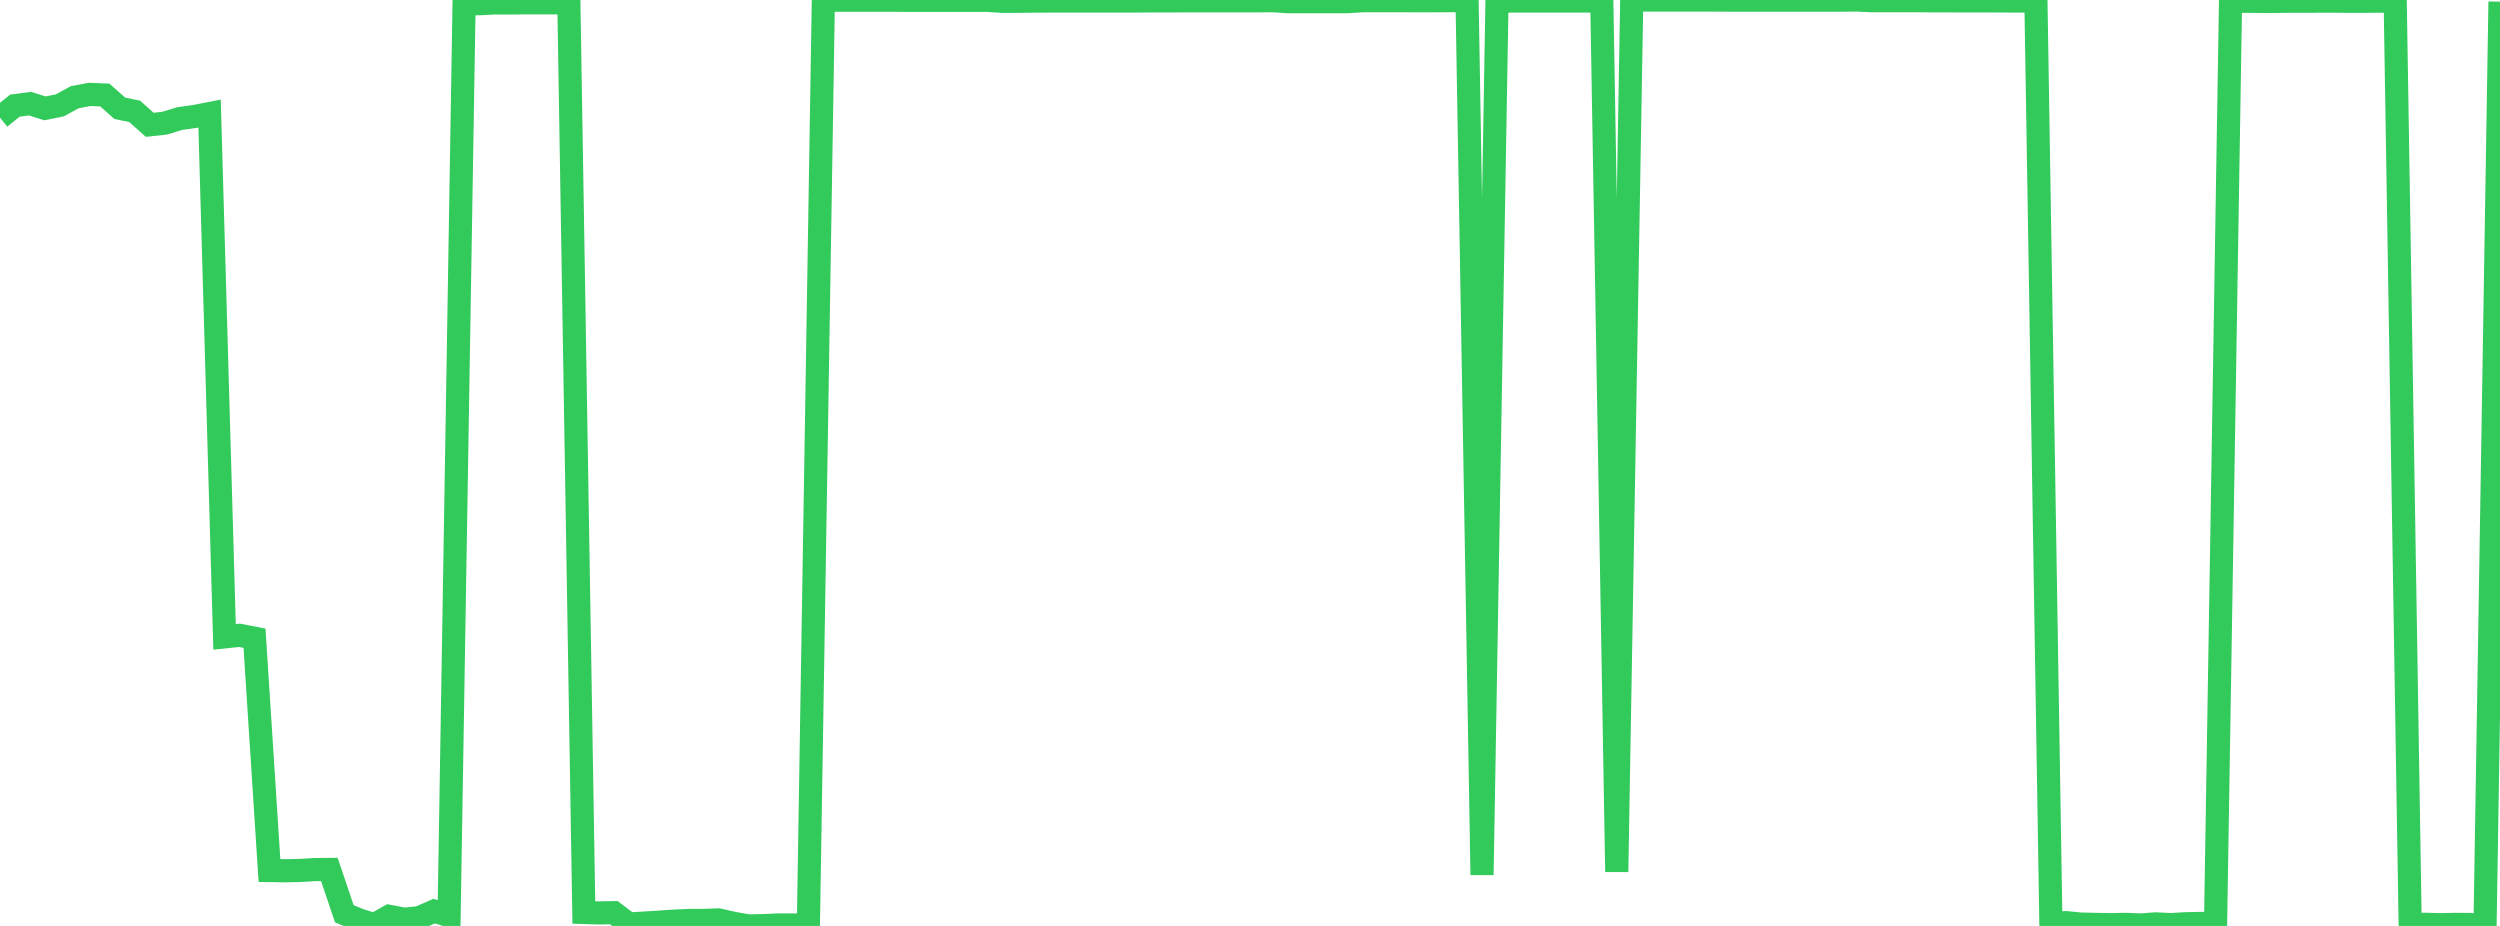 <?xml version="1.0" standalone="no"?>
<!DOCTYPE svg PUBLIC "-//W3C//DTD SVG 1.1//EN" "http://www.w3.org/Graphics/SVG/1.1/DTD/svg11.dtd">

<svg width="135" height="50" viewBox="0 0 135 50" preserveAspectRatio="none" 
  xmlns="http://www.w3.org/2000/svg"
  xmlns:xlink="http://www.w3.org/1999/xlink">


<polyline points="0.0, 6.352 0.808, 5.704 1.617, 5.597 2.425, 5.851 3.234, 5.689 4.042, 5.247 4.85, 5.098 5.659, 5.131 6.467, 5.846 7.275, 6.014 8.084, 6.739 8.892, 6.651 9.701, 6.403 10.509, 6.289 11.317, 6.132 12.126, 34.391 12.934, 34.307 13.743, 34.464 14.551, 47.009 15.359, 47.021 16.168, 47.007 16.976, 46.958 17.784, 46.95 18.593, 49.34 19.401, 49.681 20.21, 49.934 21.018, 49.481 21.826, 49.637 22.635, 49.556 23.443, 49.2 24.251, 49.446 25.06, 0.202 25.868, 0.201 26.677, 0.161 27.485, 0.161 28.293, 0.153 29.102, 0.153 29.91, 0.153 30.719, 0.153 31.527, 49.273 32.335, 49.298 33.144, 49.284 33.952, 49.893 34.76, 49.848 35.569, 49.798 36.377, 49.742 37.186, 49.705 37.994, 49.704 38.802, 49.674 39.611, 49.859 40.419, 50.0 41.228, 49.984 42.036, 49.947 42.844, 49.949 43.653, 49.948 44.461, 0.013 45.269, 0.013 46.078, 0.013 46.886, 0.013 47.695, 0.013 48.503, 0.014 49.311, 0.021 50.12, 0.021 50.928, 0.021 51.737, 0.021 52.545, 0.021 53.353, 0.021 54.162, 0.075 54.97, 0.07 55.778, 0.06 56.587, 0.057 57.395, 0.057 58.204, 0.057 59.012, 0.057 59.82, 0.056 60.629, 0.057 61.437, 0.054 62.246, 0.049 63.054, 0.049 63.862, 0.045 64.671, 0.045 65.479, 0.045 66.287, 0.045 67.096, 0.045 67.904, 0.044 68.713, 0.037 69.521, 0.09 70.329, 0.09 71.138, 0.09 71.946, 0.09 72.754, 0.09 73.563, 0.039 74.371, 0.039 75.18, 0.039 75.988, 0.039 76.796, 0.04 77.605, 0.039 78.413, 0.039 79.222, 0.039 80.03, 47.245 80.838, 0.054 81.647, 0.054 82.455, 0.054 83.263, 0.054 84.072, 0.054 84.88, 0.054 85.689, 0.054 86.497, 0.055 87.305, 47.082 88.114, 0.001 88.922, 0.001 89.731, 0 90.539, 0 91.347, 0 92.156, 0.001 92.964, 0.005 93.772, 0.009 94.581, 0.01 95.389, 0.01 96.198, 0.01 97.006, 0.01 97.814, 0.01 98.623, 0.01 99.431, 0.01 100.24, 0.0 101.048, 0.036 101.856, 0.036 102.665, 0.036 103.473, 0.036 104.281, 0.045 105.09, 0.044 105.898, 0.049 106.707, 0.049 107.515, 0.049 108.323, 0.053 109.132, 0.057 109.94, 0.057 110.749, 49.892 111.557, 49.821 112.365, 49.901 113.174, 49.918 113.982, 49.932 114.79, 49.916 115.599, 49.95 116.407, 49.889 117.216, 49.929 118.024, 49.882 118.832, 49.866 119.641, 49.85 120.449, 0.065 121.257, 0.07 122.066, 0.076 122.874, 0.076 123.683, 0.067 124.491, 0.067 125.299, 0.063 126.108, 0.063 126.916, 0.07 127.725, 0.07 128.533, 0.061 129.341, 0.061 130.15, 49.935 130.958, 49.911 131.766, 49.932 132.575, 49.917 133.383, 49.921 134.192, 49.989 135.0, 0.089" fill="none" stroke="#32ca5b" stroke-width="1.25"/>

</svg>